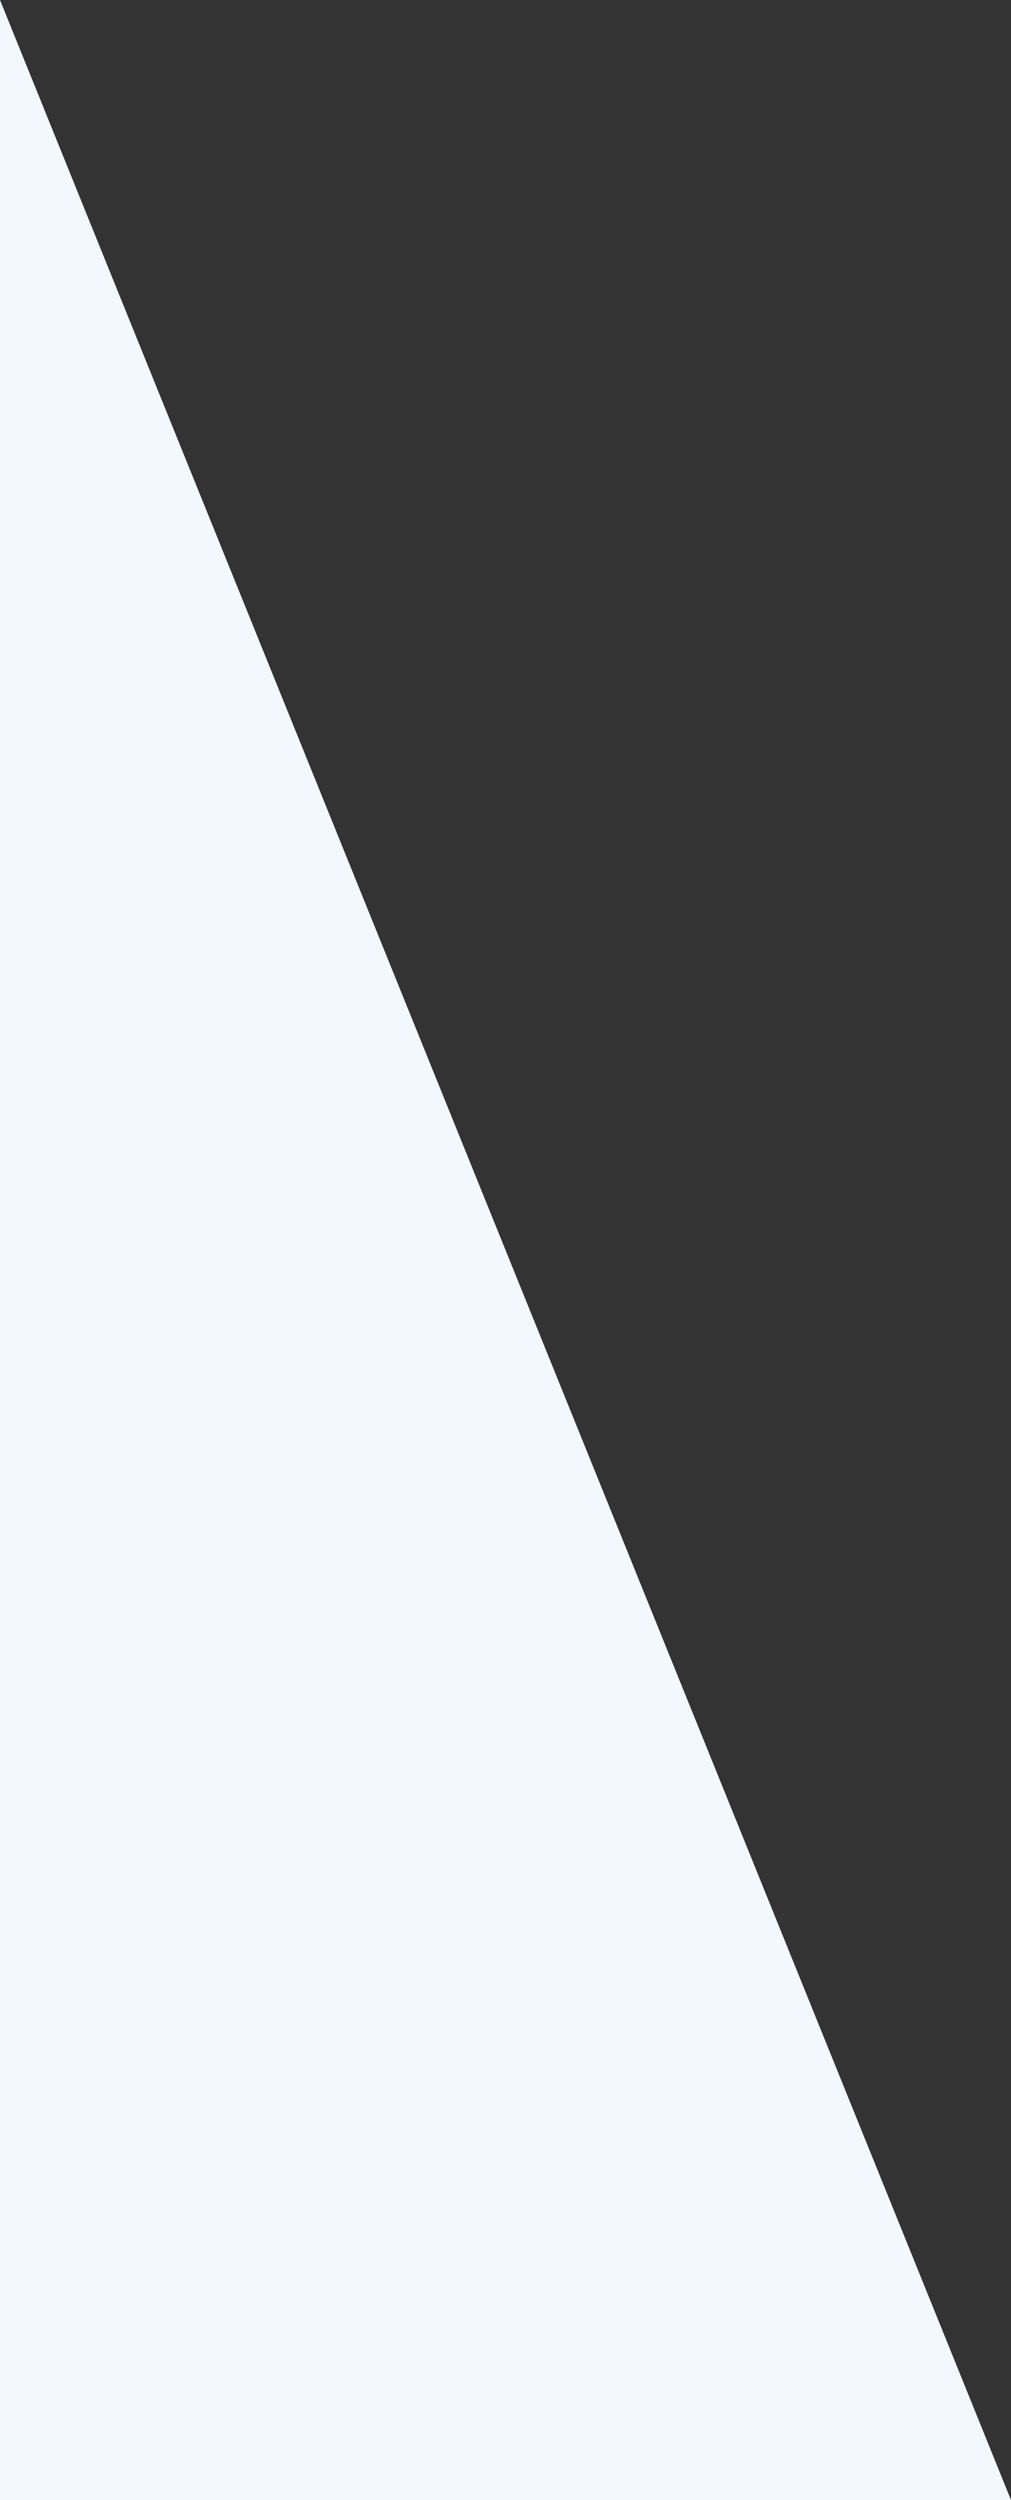 <svg width="87" height="215" viewBox="0 0 87 215" fill="none" xmlns="http://www.w3.org/2000/svg">
<rect x="0" y="0" width="87" height="215" fill="#333333" stroke="none"/>
<path d="M87 215L1.76855e-06 -1.90617e-05L-7.62939e-06 215L87 215Z" fill="#F3F8FE"/>
</svg>
